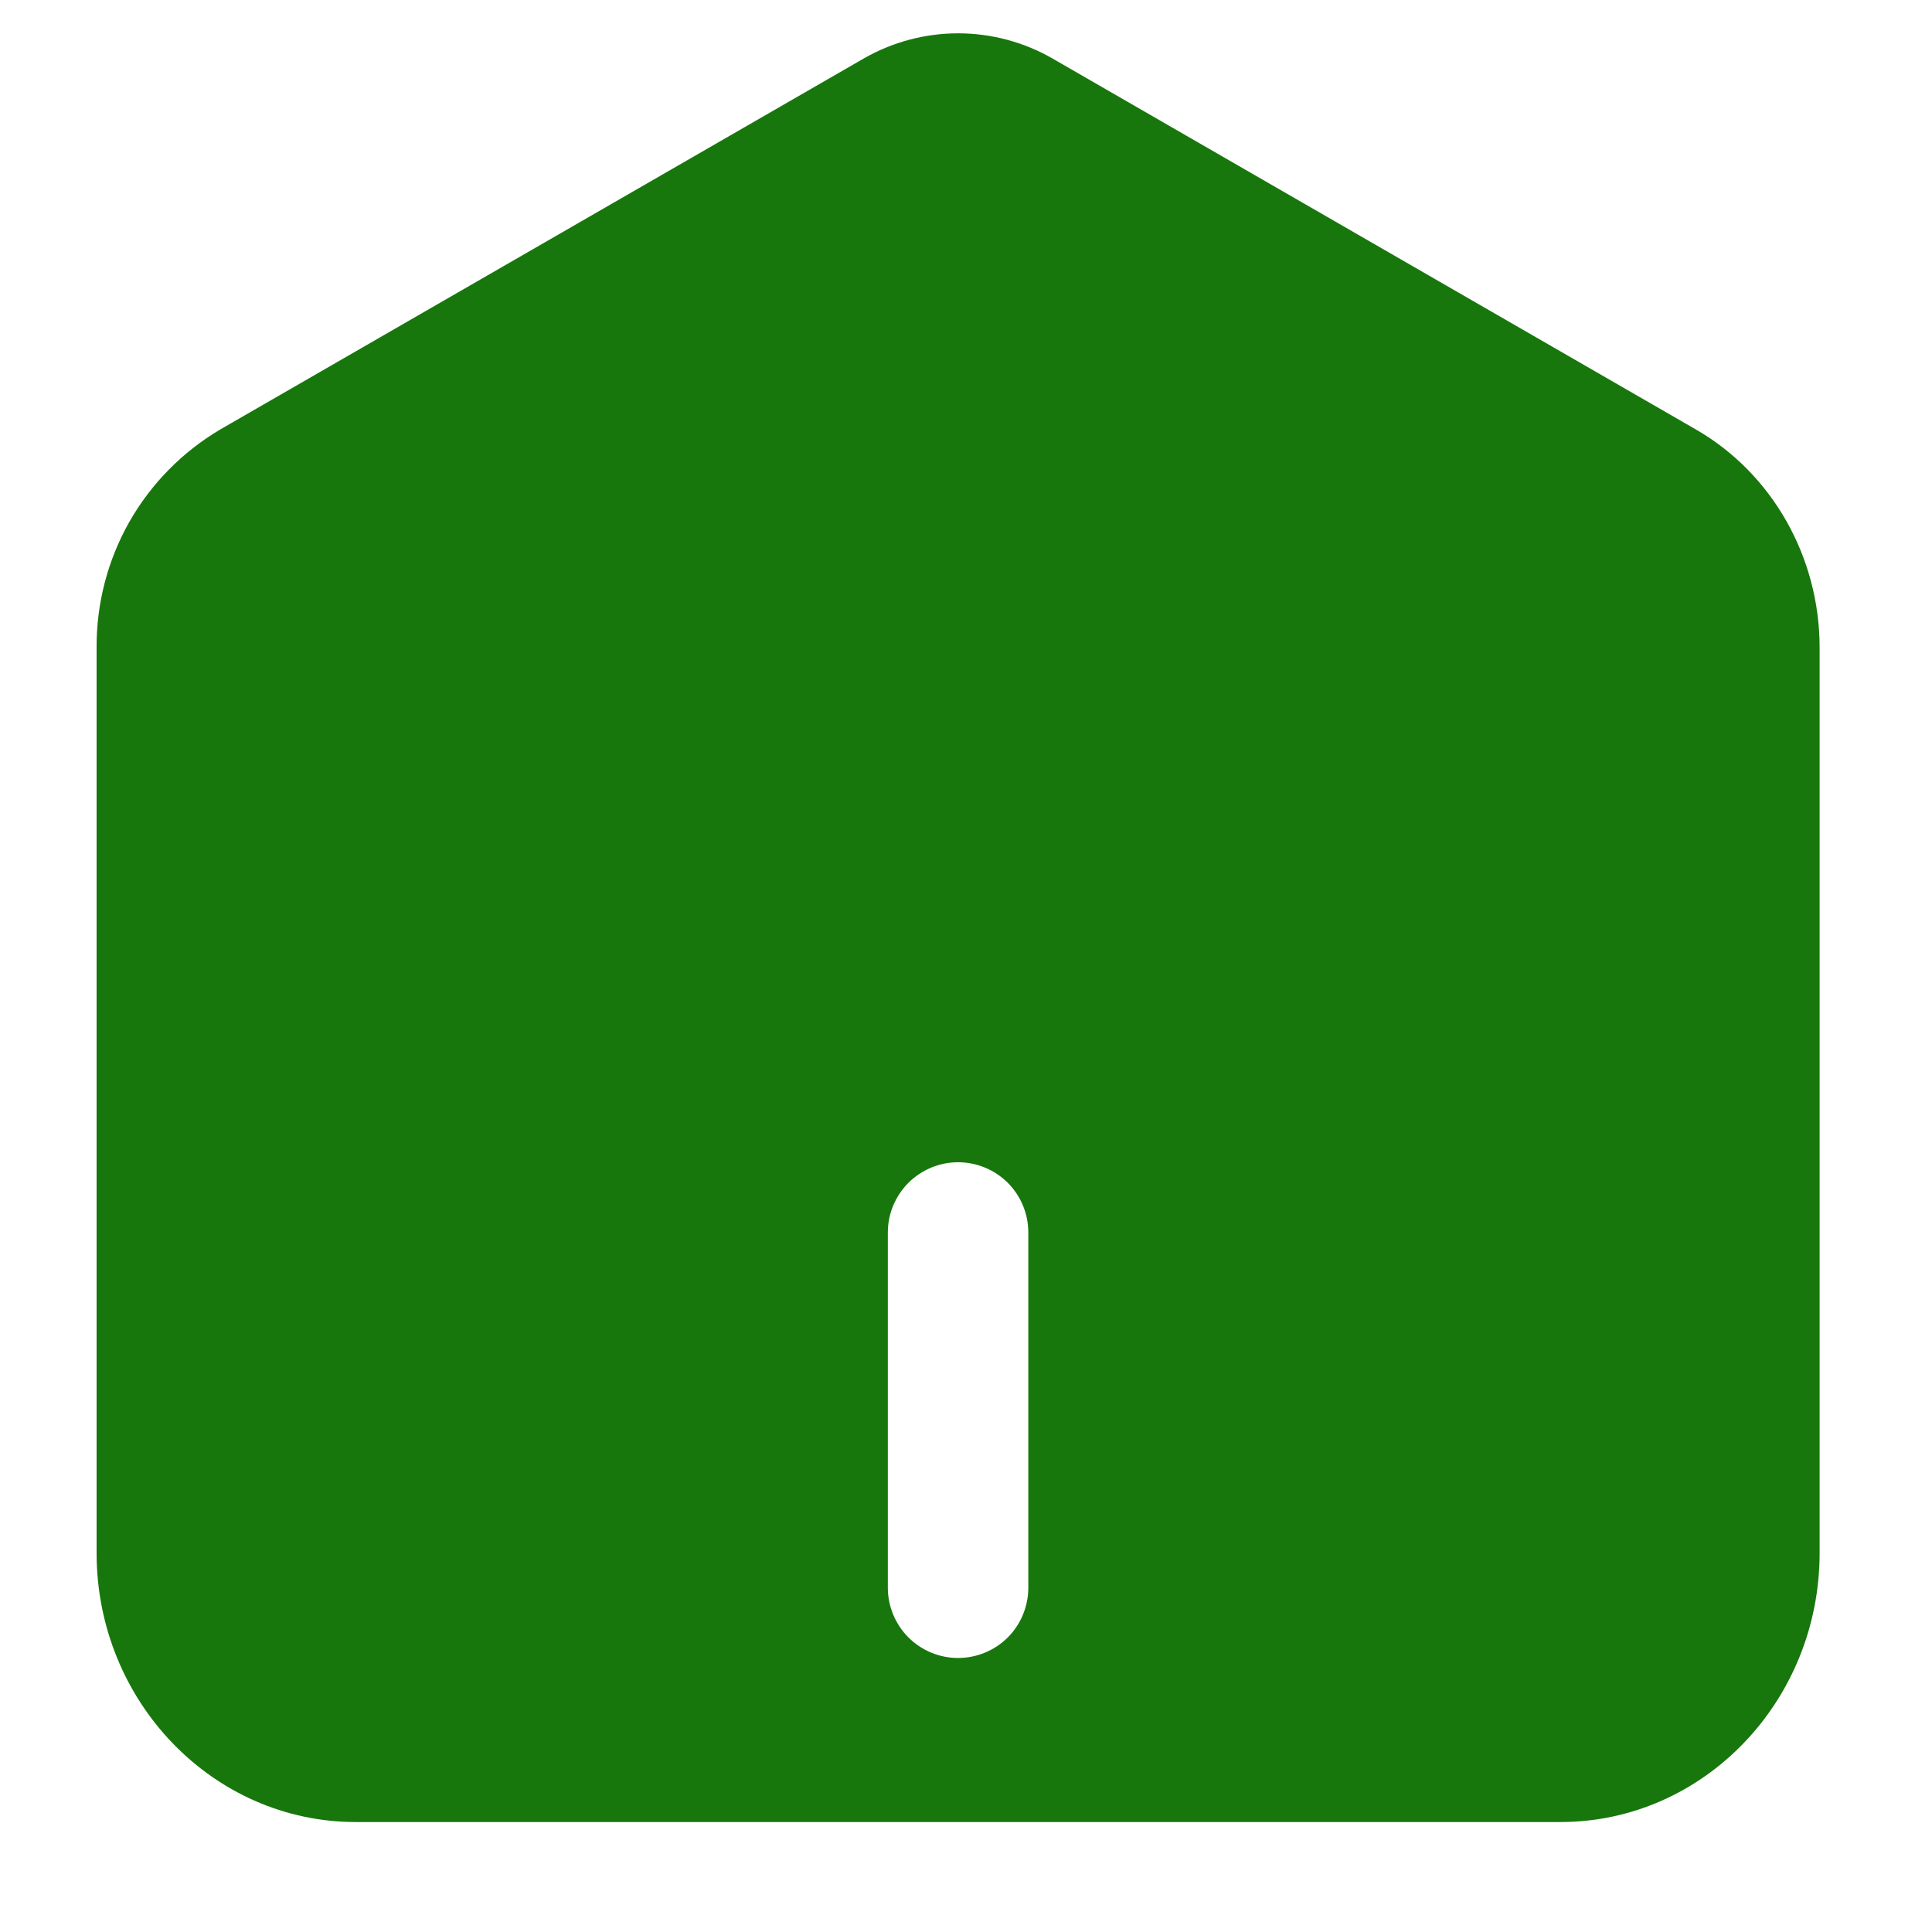 <svg width="24" height="24" viewBox="0 0 24 24" fill="none" xmlns="http://www.w3.org/2000/svg"><path d="M11.902 0.414C12.314 0.414 12.718 0.522 13.075 0.727L21.067 5.335C22.015 5.881 22.604 6.919 22.604 8.045V19.292C22.604 21.134 21.161 22.634 19.385 22.634H4.419C2.644 22.634 1.2 21.135 1.2 19.292V8.045C1.197 7.498 1.337 6.96 1.606 6.484C1.876 6.009 2.266 5.613 2.736 5.335L10.729 0.727C11.086 0.522 11.491 0.414 11.902 0.414ZM11.901 14.438C11.67 14.438 11.449 14.53 11.285 14.693C11.122 14.857 11.029 15.078 11.029 15.31V19.724C11.029 19.955 11.122 20.177 11.285 20.341C11.449 20.504 11.67 20.596 11.901 20.596C12.133 20.596 12.355 20.504 12.519 20.341C12.682 20.177 12.774 19.955 12.774 19.724V15.31C12.774 15.078 12.682 14.857 12.519 14.693C12.355 14.53 12.133 14.438 11.901 14.438Z" fill="#17770C"/></svg>